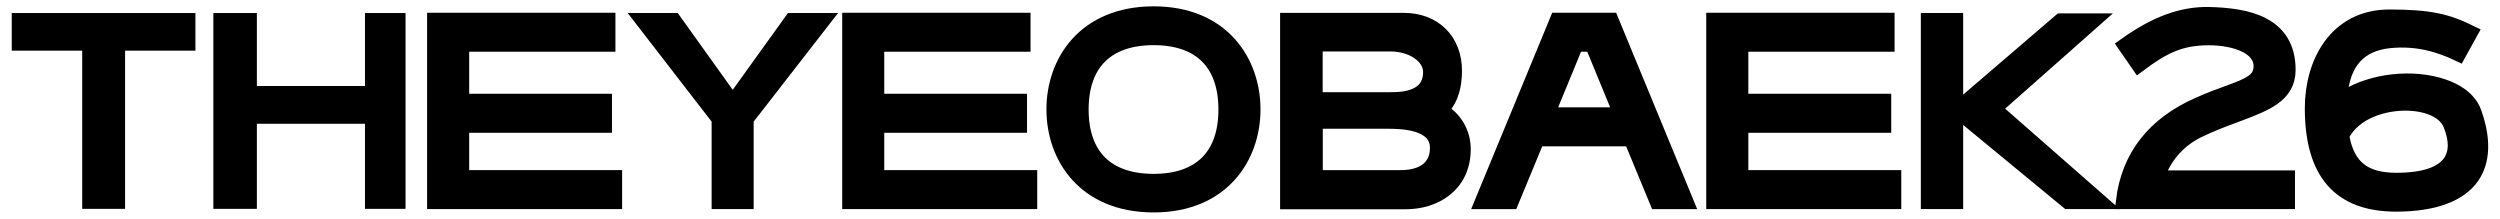 <?xml version="1.0" encoding="utf-8"?>
<!-- Generator: Adobe Illustrator 24.2.1, SVG Export Plug-In . SVG Version: 6.00 Build 0)  -->
<svg version="1.1" id="Layer_1" xmlns="http://www.w3.org/2000/svg" xmlns:xlink="http://www.w3.org/1999/xlink" x="0px" y="0px"
	 viewBox="0 0 6273.7 549.1" style="enable-background:new 0 0 6273.7 549.1;" xml:space="preserve">
<style type="text/css">
	.st0{stroke:#000000;stroke-width:40;stroke-miterlimit:10;}
</style>
<g>
	<polygon class="st0" points="1690.5,52.7 1615.9,52.7 1805.8,298.4 1805.8,504.7 1871.3,504.7 1871.3,298.4 2062.2,52.7 
		1987.6,52.7 1838.7,259.7 	"/>
	<polygon class="st0" points="2199,313.2 2557.3,313.2 2557.3,255.3 2199,255.3 2199,109.8 2566.1,109.8 2566.1,52 2133.5,52 
		2133.5,504.7 2582.9,504.7 2582.9,446.9 2199,446.9 	"/>
	<path class="st0" d="M2895.1,35.9c-172.1,0-249.1,120-249.1,238.6c0,119,77,238.6,249.1,238.6c171.4,0,248.1-120,248.1-238.6
		S3066.6,35.9,2895.1,35.9z M2895.1,456.3c-118.3,0-183.2-64.5-183.2-181.5s65.2-181.5,183.2-181.5c117.6,0,182.5,64.5,182.5,181.5
		C3077.7,391.8,3012.8,456.3,2895.1,456.3z"/>
	<path class="st0" d="M3622.2,282.6l-8.7-6.1l7.1-8.1c18.8-21.2,28.2-51.8,28.2-91.1c0-75-50.8-125-126-125h-290.4v452.8h295.5
		c71.3,0,142.9-40.7,142.9-131.1C3670.6,336.7,3653.4,304.4,3622.2,282.6z M3299.2,109.1h190.2c56.1,0,101.8,31.9,101.8,71.6
		c0,70.6-76.6,70.6-101.8,70.6h-190.2V109.1z M3515,446.9h-215.5V303.1H3481c31.6,0,127.4,0,127.4,67.9
		C3608.4,419.4,3574.1,446.9,3515,446.9z"/>
	<path class="st0" d="M3908.6,52l-186.9,452.8h69.9l65.2-157.6h237.3l65.2,157.6h69.9L4042.3,52H3908.6z M3880.3,289.3l73.9-179.5
		h42.4l73.9,179.5H3880.3L3880.3,289.3z"/>
	<polygon class="st0" points="4367.4,313.2 4726,313.2 4726,255.3 4367.4,255.3 4367.4,109.8 4734.4,109.8 4734.4,52 4301.8,52 
		4301.8,504.7 4751.2,504.7 4751.2,446.9 4367.4,446.9 	"/>
	<polygon class="st0" points="5249.3,53.7 5171.4,53.7 4906.5,280.9 4906.5,52.7 4840.3,52.7 4840.3,504.7 4906.5,504.7 4906.5,292 
		4935.4,295 5189.9,504.7 5266.2,504.7 5001.6,272.8 	"/>
	<path class="st0" d="M5740.8,175.3c0-117.6-105.9-135.5-198.3-137.8c-66.6-1-131.1,22.2-207.7,76.6l32.3,46.7
		c60.8-45.4,104.2-67.2,175.8-67.2c65.9,0,132.4,22.5,132.4,72.3c0,38-31.9,49.7-84.4,68.9c-21.2,7.7-45,16.5-72.9,28.9
		c-111.6,49.1-174.8,130.1-188.2,241h409.4v-57.1h-329.4l5.4-13.1c19.8-48.4,53.1-84.7,98.8-107.6c33.6-16.5,66.9-28.9,96.1-39.7
		C5685.6,259,5740.8,238.5,5740.8,175.3z"/>
	<path class="st0" d="M6207.6,282.9c-12.8-36-48.7-55.1-76.6-64.5c-75.6-26.2-178.5-14.8-244.7,27.2l-16.5,10.4l1.7-19.2
		c7.1-82,48.7-127.7,123.7-135.8c73.9-7.7,131.4,12.4,174.1,32.6l28.2-51.1c-55.5-27.2-98.8-38.7-201.3-38.7
		c-132.8,0-192.3,114.3-192.3,227.6c0,161.3,68.2,239.7,209.1,239.7c92.4,0,158-23.5,189.2-68.2
		C6229.5,404.2,6231.2,348.8,6207.6,282.9z M6150.5,406.9c-20.8,30.9-66.9,46.7-137.1,46.7c-81.3,0-123.7-33.9-137.5-109.6l-0.7-3.4
		l1.3-3c30.6-59.2,107.6-82.4,169.7-79.7c52.8,2.4,91.8,22.5,104.5,53.4C6166.6,350.5,6166.6,382.4,6150.5,406.9z"/>
	<polygon class="st0" points="226.3,504.1 293.9,504.1 293.9,107.1 470.4,107.1 470.4,52.7 49.5,52.7 49.5,107.1 226.3,107.1 	"/>
	<polygon class="st0" points="624.6,52.7 555.4,52.7 555.4,504.1 624.6,504.1 624.6,290.6 935.9,290.6 935.9,504.1 997.7,504.1 
		997.7,52.7 935.9,52.7 935.9,235.8 624.6,235.8 	"/>
	<polygon class="st0" points="1157.4,313.2 1515.7,313.2 1515.7,255.3 1157.4,255.3 1157.4,109.8 1524.4,109.8 1524.4,52 1091.8,52 
		1091.8,504.7 1541.2,504.7 1541.2,446.9 1157.4,446.9 	"/>
</g>
</svg>
